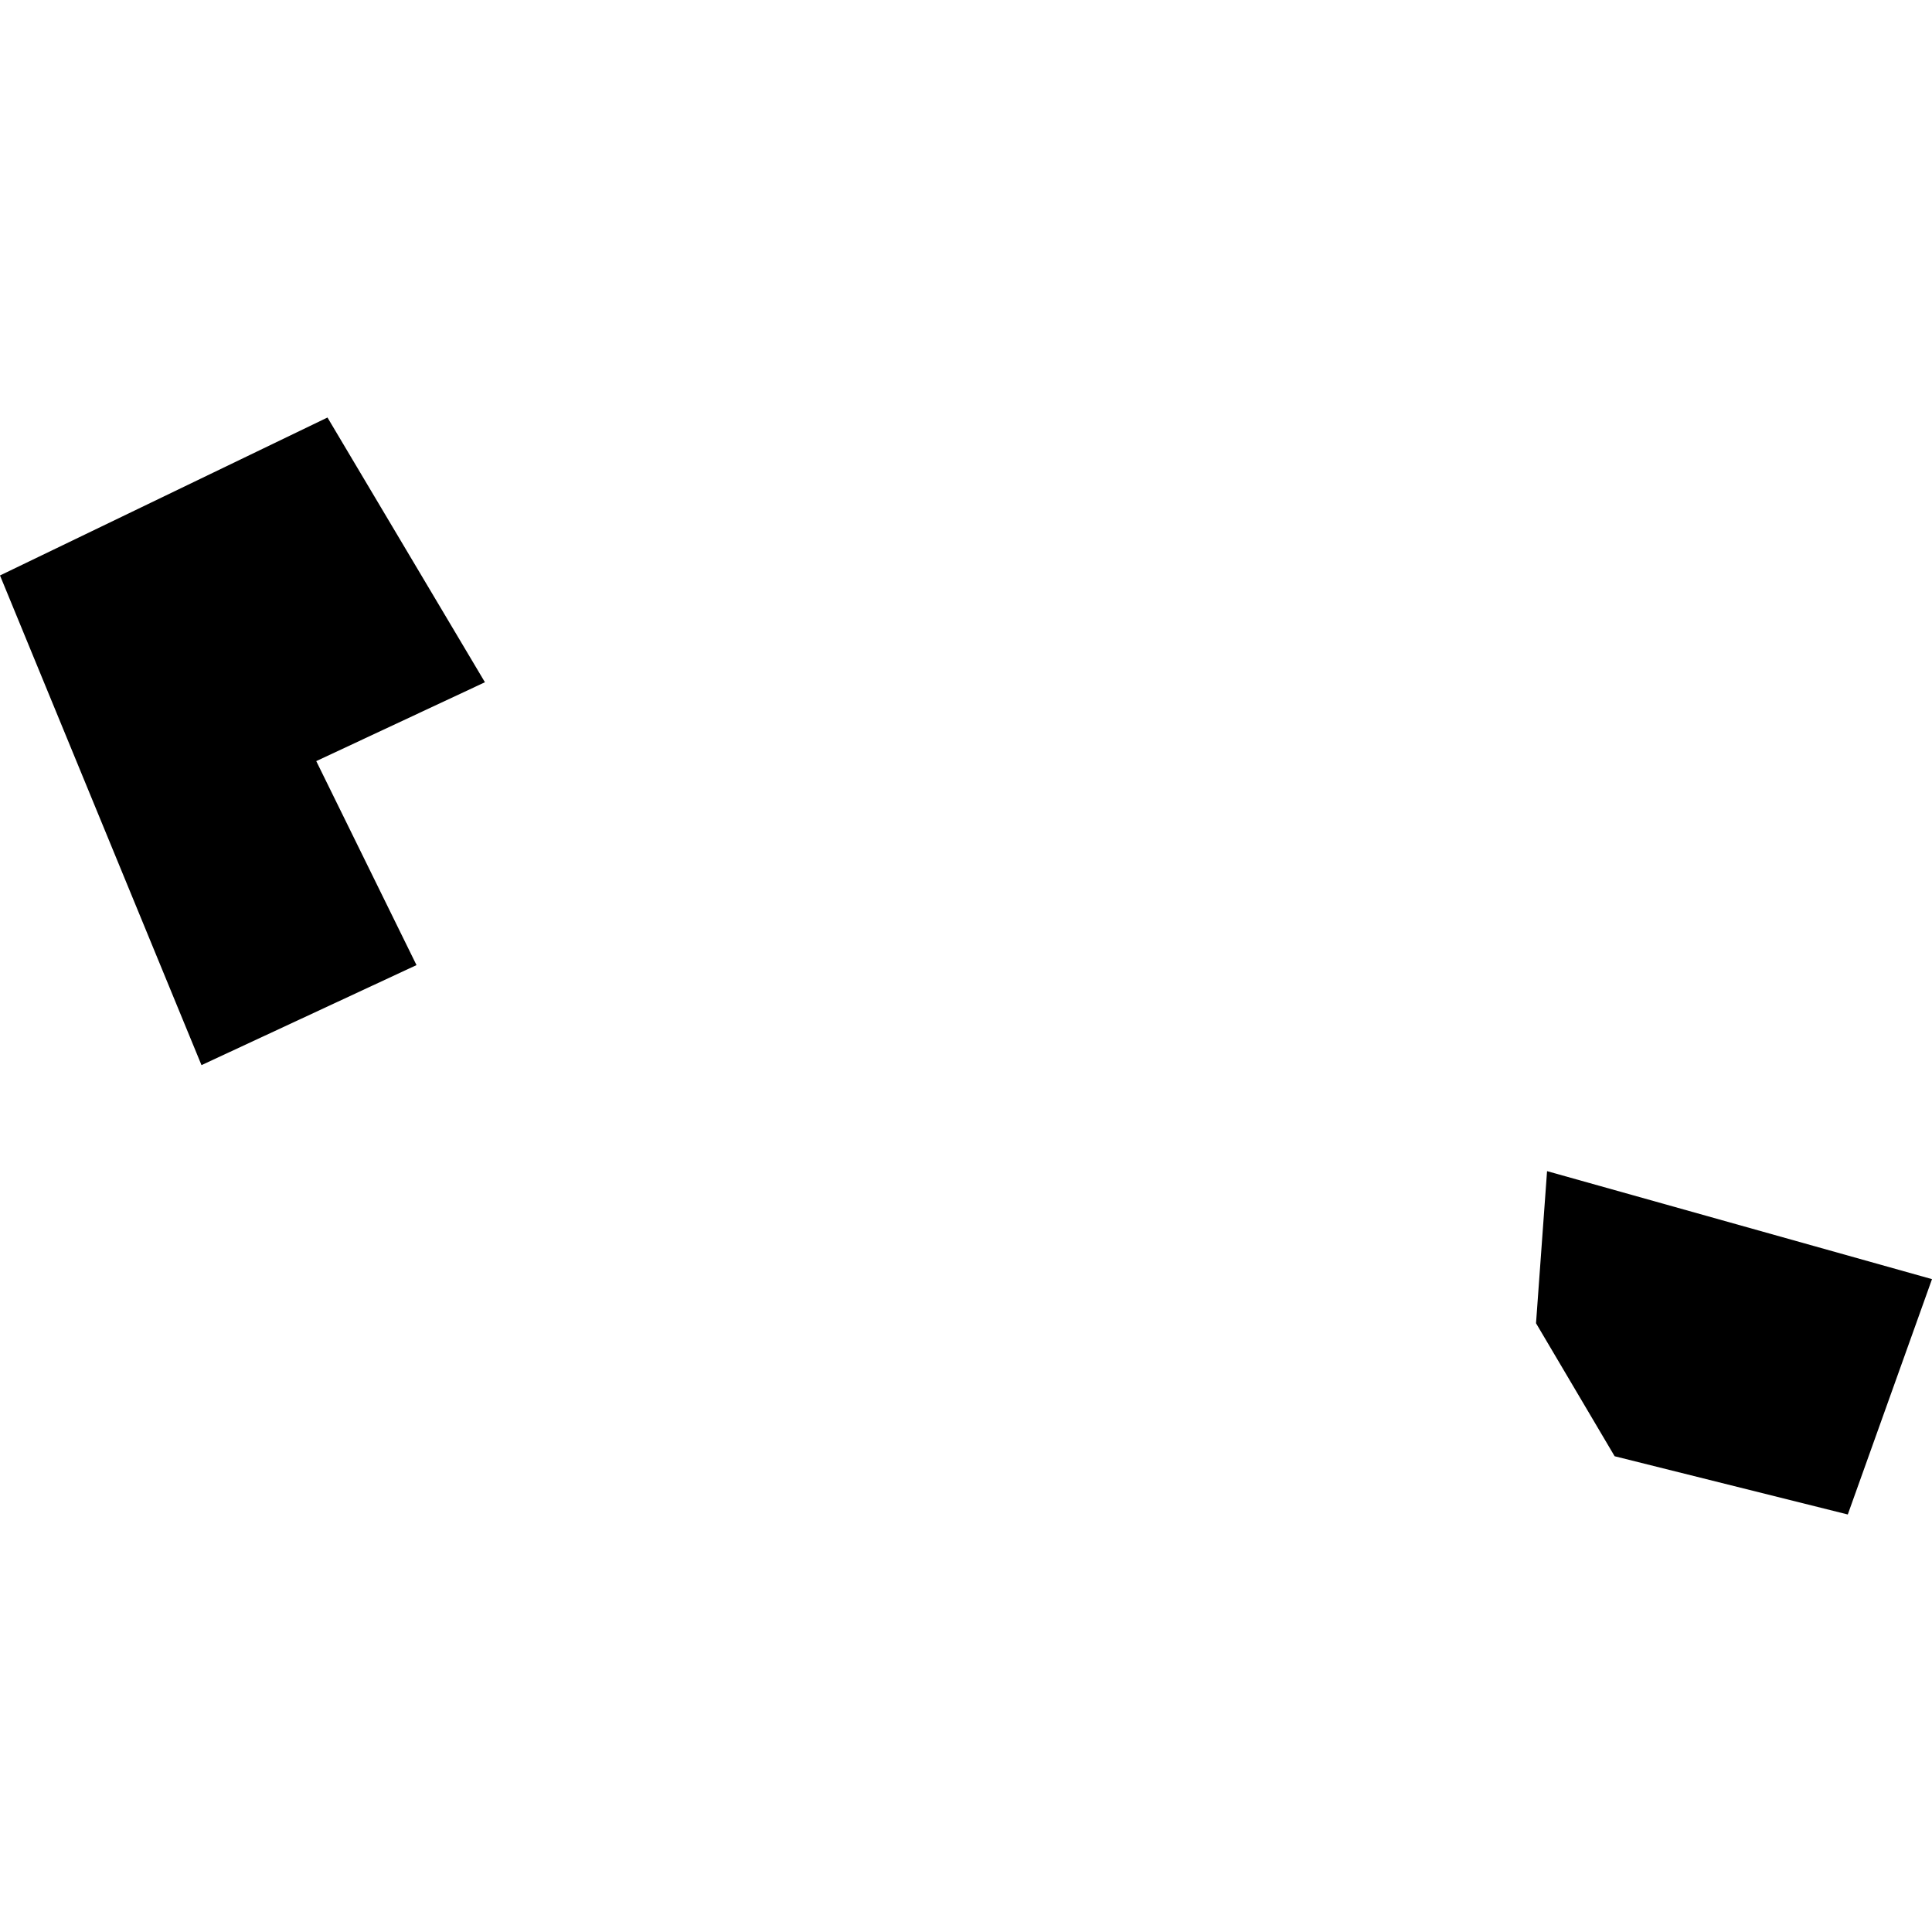 <?xml version="1.0" encoding="utf-8" standalone="no"?>
<!DOCTYPE svg PUBLIC "-//W3C//DTD SVG 1.1//EN"
  "http://www.w3.org/Graphics/SVG/1.1/DTD/svg11.dtd">
<!-- Created with matplotlib (https://matplotlib.org/) -->
<svg height="288pt" version="1.1" viewBox="0 0 288 288" width="288pt" xmlns="http://www.w3.org/2000/svg" xmlns:xlink="http://www.w3.org/1999/xlink">
 <defs>
  <style type="text/css">
*{stroke-linecap:butt;stroke-linejoin:round;}
  </style>
 </defs>
 <g id="figure_1">
  <g id="patch_1">
   <path d="M 0 288 
L 288 288 
L 288 0 
L 0 0 
z
" style="fill:none;opacity:0;"/>
  </g>
  <g id="axes_1">
   <g id="PatchCollection_1">
    <path clip-path="url(#pf625f16486)" d="M 48.817 62.239 
L 72.288 101.701 
L 47.144 113.458 
L 62.087 143.866 
L 30.036 158.777 
L 0 85.783 
L 48.817 62.239 
"/>
    <path clip-path="url(#pf625f16486)" d="M 230.618 174.579 
L 288 190.679 
L 275.447 225.761 
L 240.691 217.079 
L 228.972 197.251 
L 230.618 174.579 
"/>
   </g>
  </g>
 </g>
 <defs>
  <clipPath id="pf625f16486">
   <rect height="163.523" width="288" x="0" y="62.239"/>
  </clipPath>
 </defs>
</svg>
